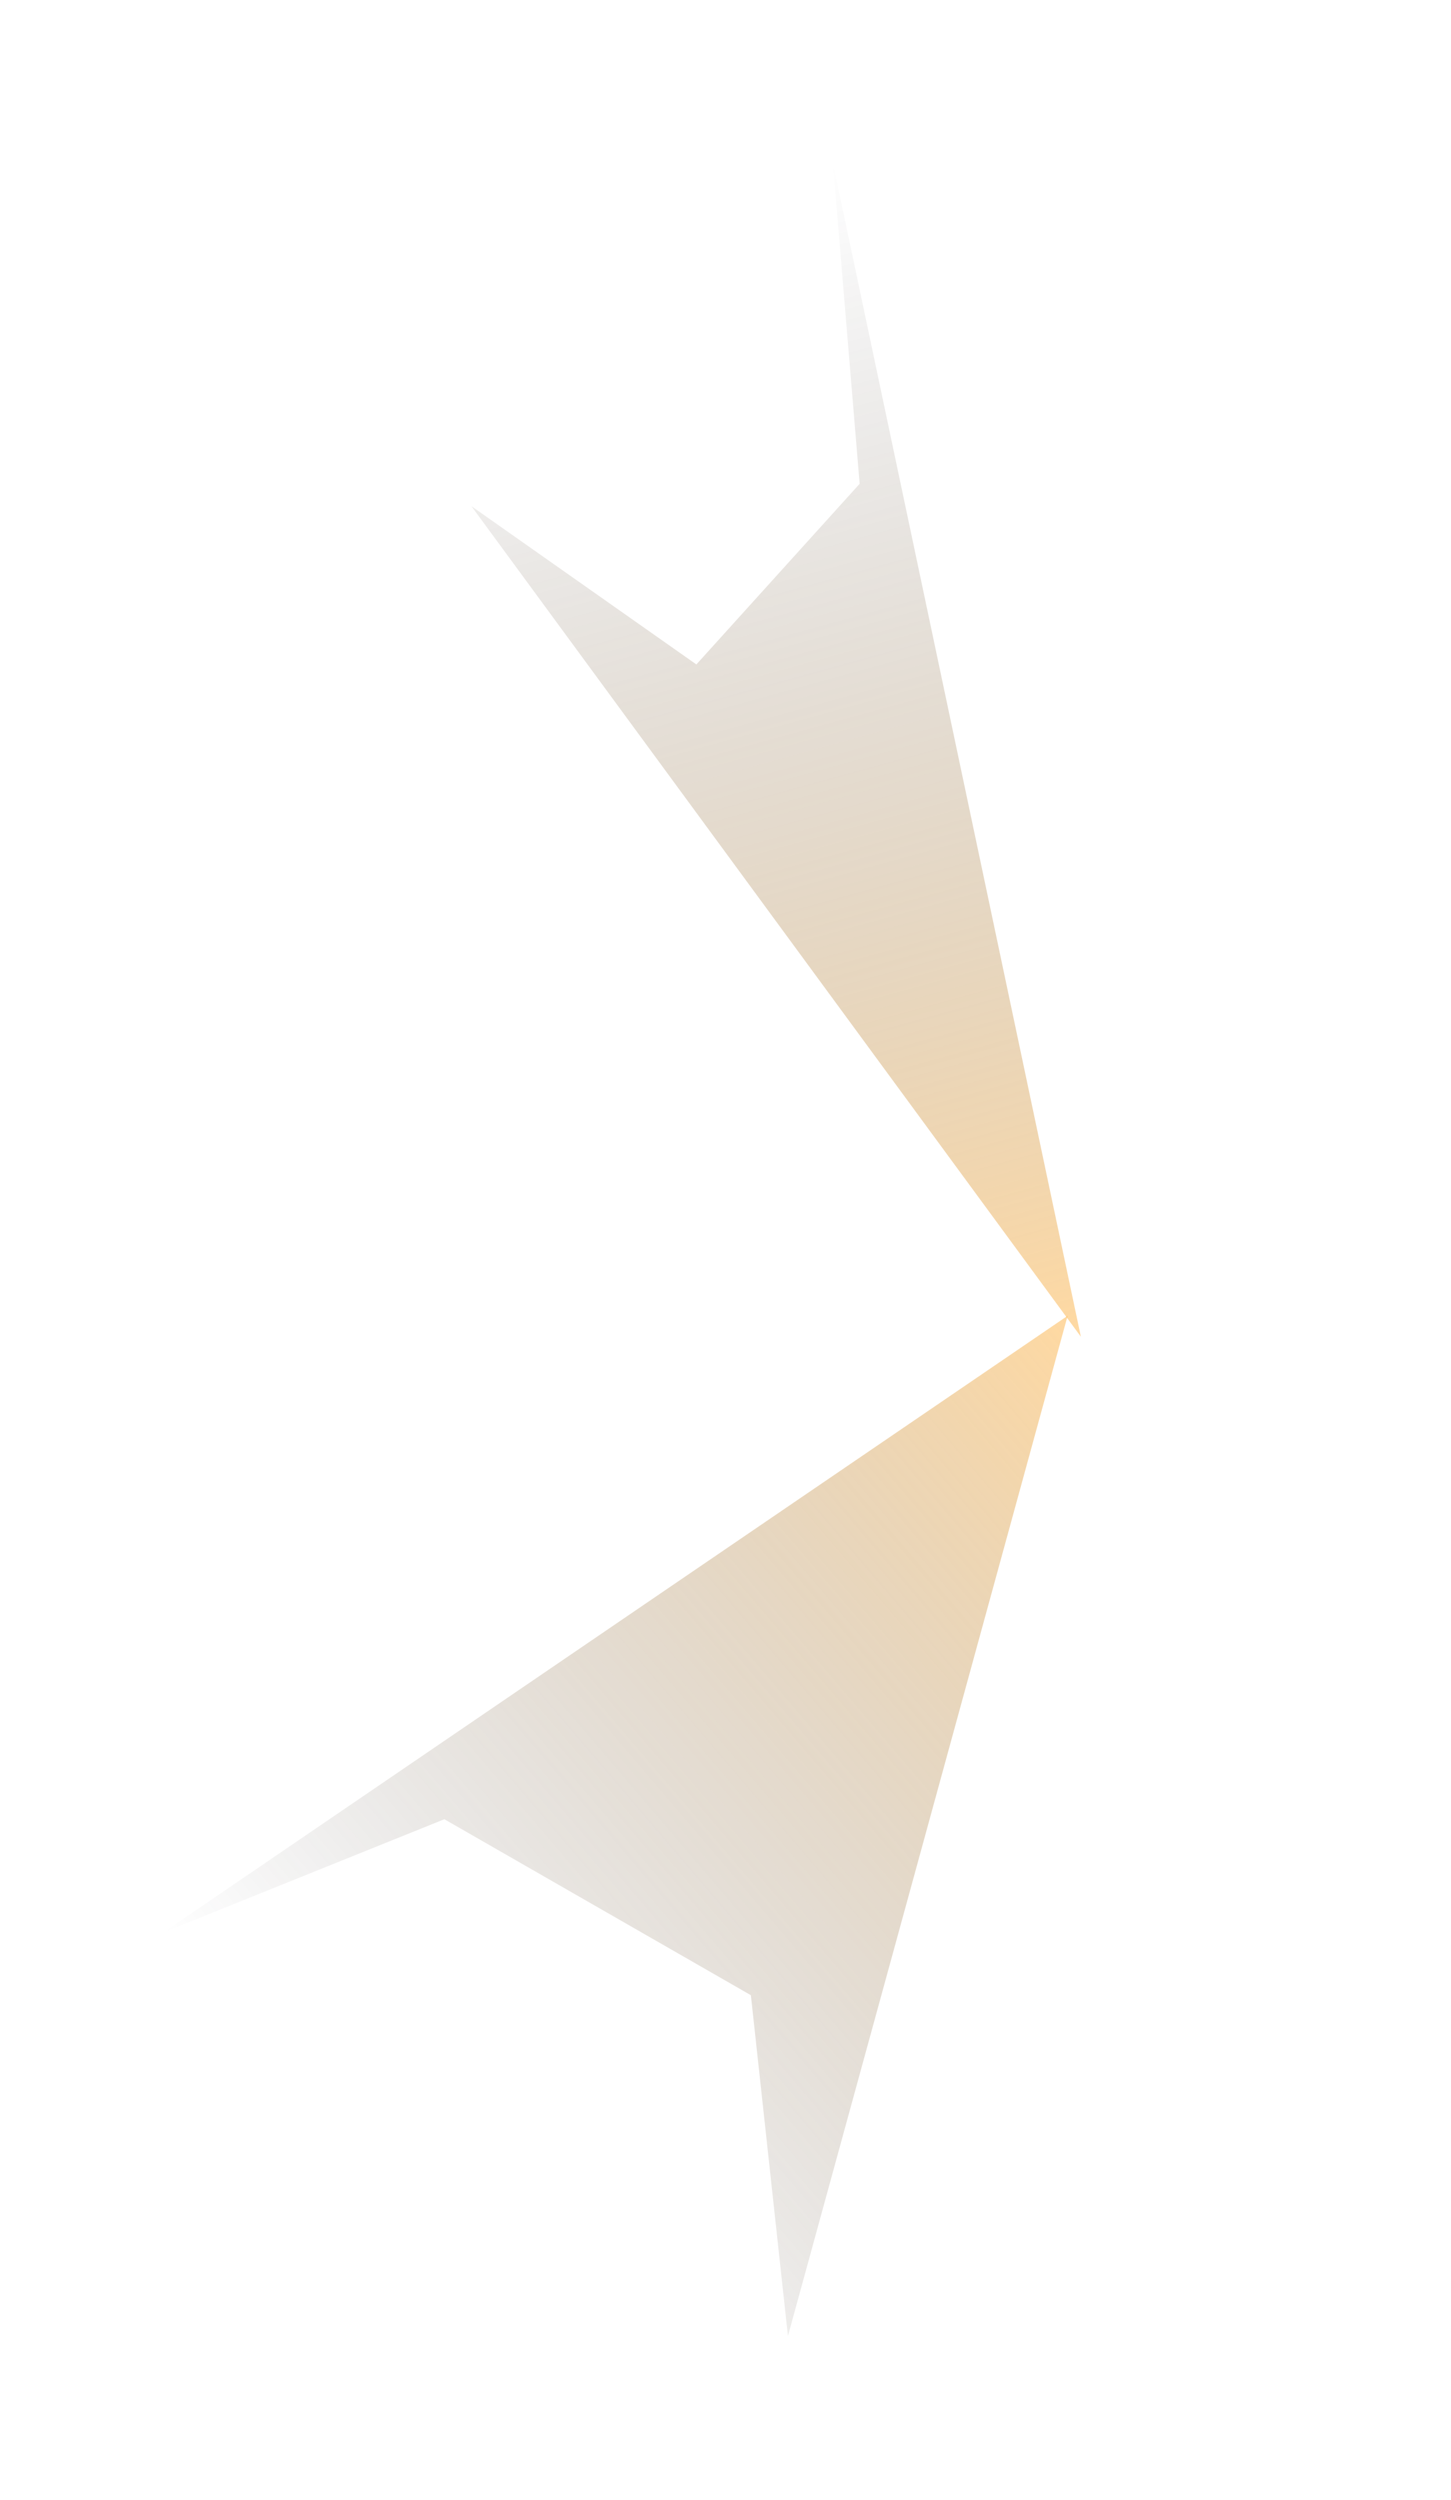 <?xml version="1.0" encoding="UTF-8"?> <svg xmlns="http://www.w3.org/2000/svg" width="444" height="765" viewBox="0 0 444 765" fill="none"> <g filter="url(#filter0_f_3086_555)"> <path d="M254.884 50L330.745 409.003L144.239 154.863L213.085 203.301L263.047 148.025L254.884 50Z" fill="url(#paint0_linear_3086_555)"></path> </g> <g filter="url(#filter1_f_3086_555)"> <path d="M50 591.266L326.691 402.589L241.105 714.75L229.764 610.473L135.972 556.627L50 591.266Z" fill="url(#paint1_linear_3086_555)"></path> </g> <defs> <filter id="filter0_f_3086_555" x="94.239" y="0" width="286.505" height="459.003" filterUnits="userSpaceOnUse" color-interpolation-filters="sRGB"> <feFlood flood-opacity="0" result="BackgroundImageFix"></feFlood> <feBlend mode="normal" in="SourceGraphic" in2="BackgroundImageFix" result="shape"></feBlend> <feGaussianBlur stdDeviation="25" result="effect1_foregroundBlur_3086_555"></feGaussianBlur> </filter> <filter id="filter1_f_3086_555" x="0" y="352.589" width="376.691" height="412.16" filterUnits="userSpaceOnUse" color-interpolation-filters="sRGB"> <feFlood flood-opacity="0" result="BackgroundImageFix"></feFlood> <feBlend mode="normal" in="SourceGraphic" in2="BackgroundImageFix" result="shape"></feBlend> <feGaussianBlur stdDeviation="25" result="effect1_foregroundBlur_3086_555"></feGaussianBlur> </filter> <linearGradient id="paint0_linear_3086_555" x1="190.033" y1="67.888" x2="287.422" y2="420.953" gradientUnits="userSpaceOnUse"> <stop stop-color="#090B17" stop-opacity="0"></stop> <stop offset="1" stop-color="#FFA92B" stop-opacity="0.44"></stop> </linearGradient> <linearGradient id="paint1_linear_3086_555" x1="120.78" y1="674.16" x2="373.975" y2="457.965" gradientUnits="userSpaceOnUse"> <stop stop-color="#090B17" stop-opacity="0"></stop> <stop offset="1" stop-color="#FFA92B" stop-opacity="0.44"></stop> </linearGradient> </defs> </svg> 